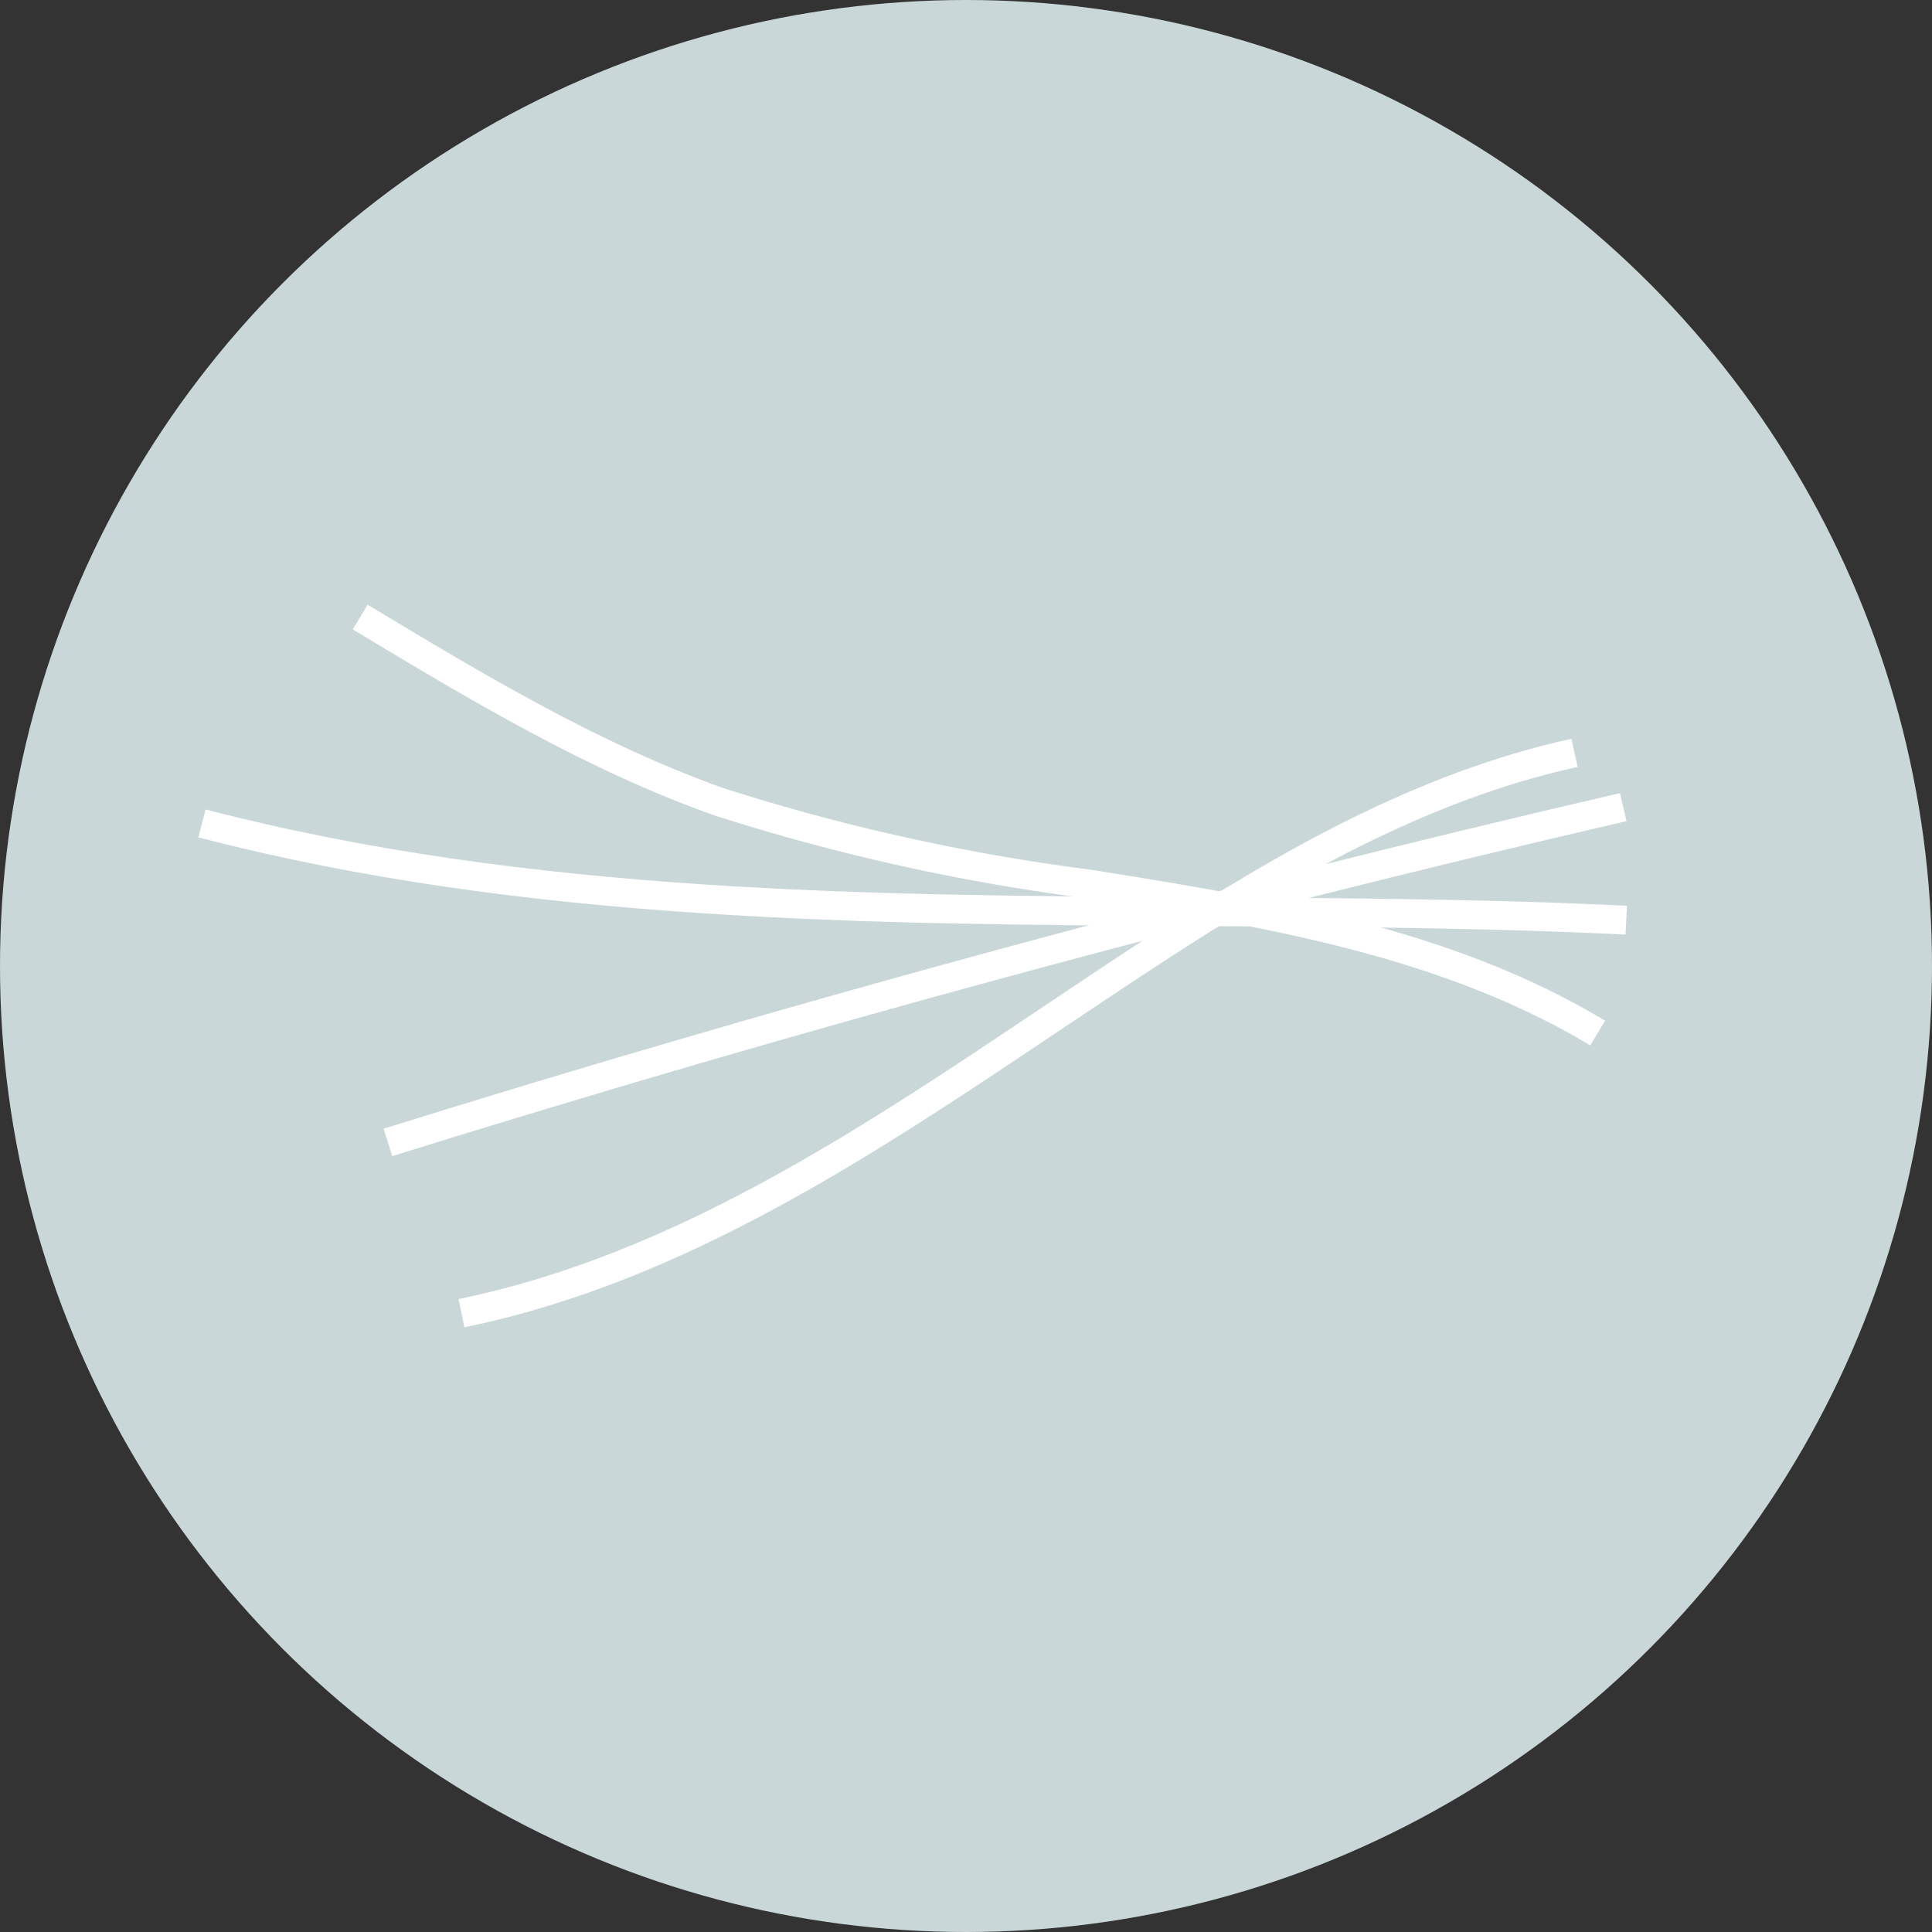 <svg xmlns="http://www.w3.org/2000/svg" xmlns:xlink="http://www.w3.org/1999/xlink" width="76" height="76" viewBox="0 0 76 76"><rect x="0" y="0" width="76" height="76" fill="#333333" stroke="none"/><defs><clipPath id="a"><rect width="56.198" height="28.425" fill="#fff"/></clipPath></defs><g transform="translate(-1642 -3806.02)"><g transform="translate(1642 3806.02)"><circle cx="38" cy="38" r="38" fill="#cad7d8"/></g><g transform="translate(1649.802 3829.807)" clip-path="url(#a)"><path d="M49.539,17.335l.584-.972C43.988,12.68,36.8,11.531,29.852,10.42a81.348,81.348,0,0,1-14.4-3.2C10.493,5.451,5.893,2.68,1.445,0L.86.972c4.5,2.708,9.145,5.509,14.213,7.313a82.17,82.17,0,0,0,14.6,3.255c6.843,1.094,13.919,2.225,19.866,5.795" transform="translate(5.215 0)" fill="#fff"/><path d="M2.169,28.425c8.628-1.765,16.12-6.786,23.364-11.643,1.379-.924,2.754-1.846,4.134-2.744C34.577,10.843,39.95,7.7,45.961,6.382l-.243-1.108c-6.189,1.361-11.669,4.56-16.67,7.814-1.384.9-2.763,1.826-4.146,2.753-7.153,4.8-14.551,9.753-22.961,11.473Z" transform="translate(8.296 0)" fill="#fff"/><path d="M56.143,12.977l.056-1.133c-5.564-.273-11.248-.3-16.745-.335C26.448,11.438,13,11.365.287,8.055L0,9.152c12.85,3.346,26.372,3.42,39.448,3.491,5.485.03,11.156.061,16.695.334" transform="translate(-0.001 0)" fill="#fff"/><path d="M.356,21.693C16.3,16.718,32.641,12.284,48.909,8.513l-.256-1.1c-16.3,3.777-32.658,8.219-48.635,13.2Z" transform="translate(7.271 0)" fill="#fff"/></g></g></svg>